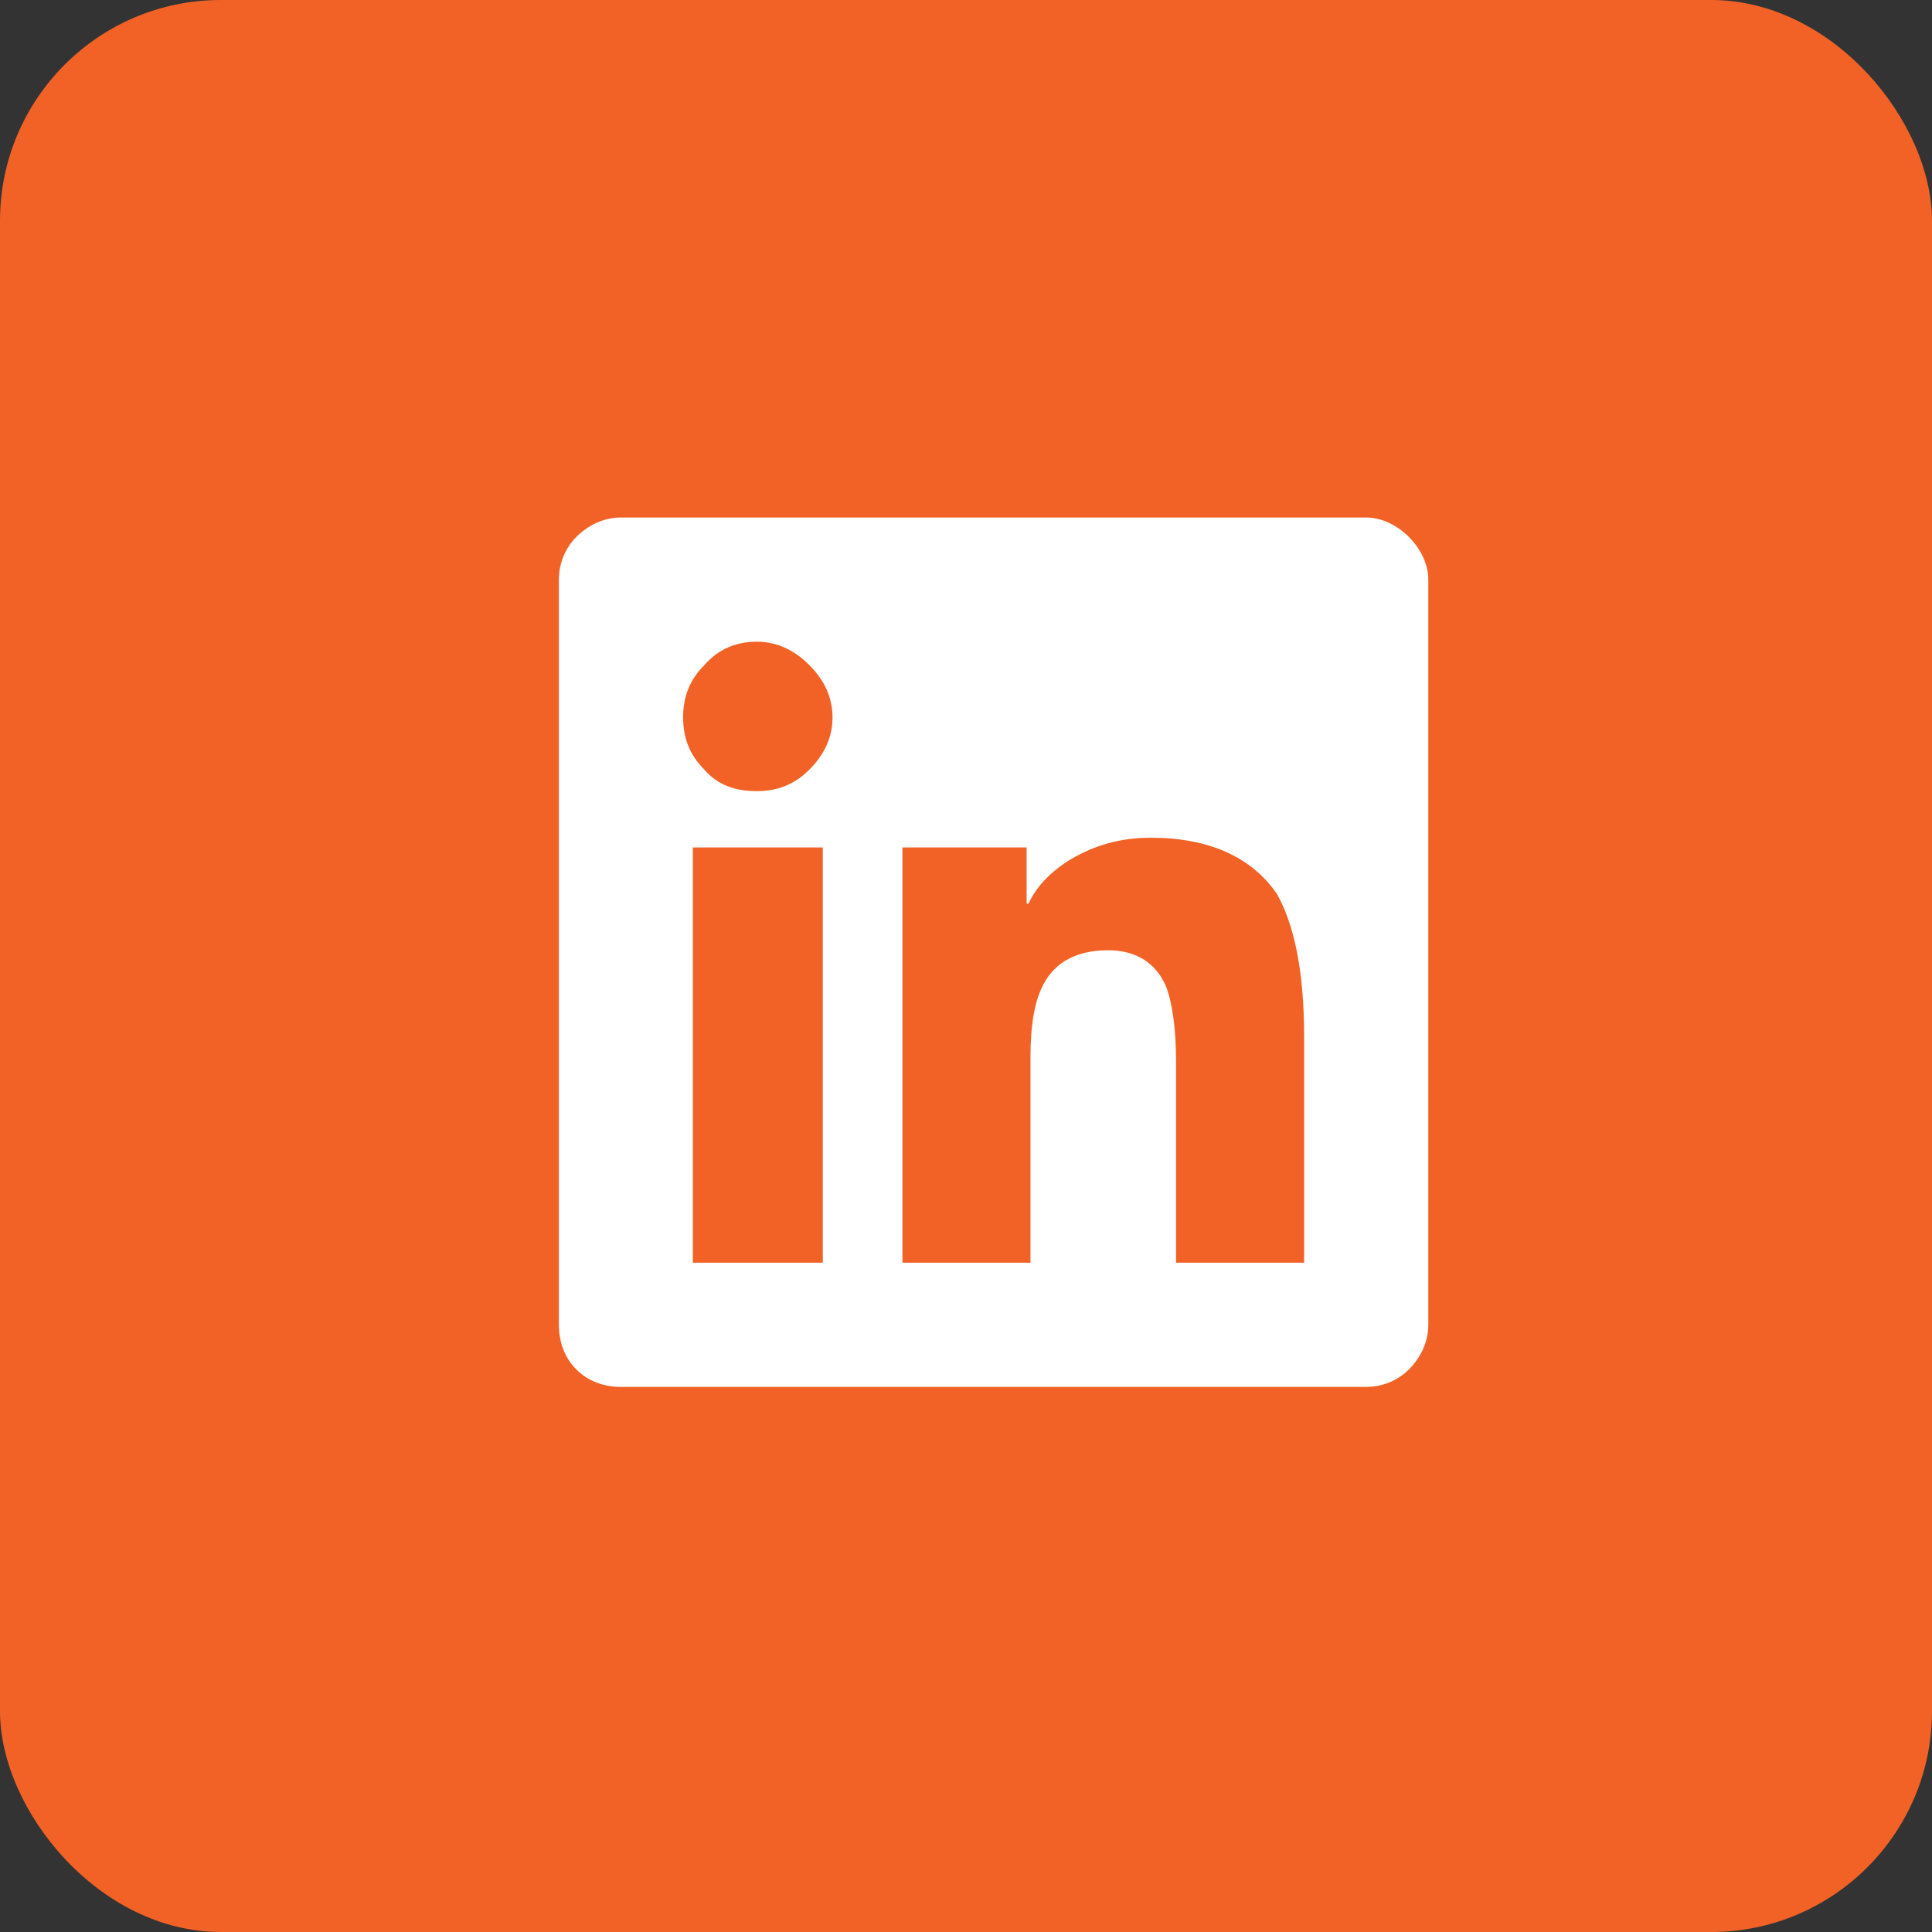<svg width="35" height="35" viewBox="0 0 35 35" fill="none" xmlns="http://www.w3.org/2000/svg">
<rect x="0" y="0" width="35" height="35" fill="#333333" stroke="none"/>
<rect width="35" height="35" rx="4" fill="#F26226"/>
<path d="M24.75 9.375C25.031 9.375 25.312 9.516 25.523 9.727C25.734 9.938 25.875 10.219 25.875 10.5V24C25.875 24.316 25.734 24.598 25.523 24.809C25.312 25.02 25.031 25.125 24.75 25.125H11.25C10.934 25.125 10.652 25.02 10.441 24.809C10.23 24.598 10.125 24.316 10.125 24V10.5C10.125 10.219 10.23 9.938 10.441 9.727C10.652 9.516 10.934 9.375 11.25 9.375H24.75ZM14.871 22.875H14.906V15.352H12.551V22.875H14.871ZM13.711 14.332C14.062 14.332 14.379 14.227 14.66 13.945C14.941 13.664 15.082 13.348 15.082 12.996C15.082 12.645 14.941 12.328 14.66 12.047C14.379 11.766 14.062 11.625 13.711 11.625C13.324 11.625 13.008 11.766 12.762 12.047C12.48 12.328 12.375 12.645 12.375 12.996C12.375 13.348 12.48 13.664 12.762 13.945C13.008 14.227 13.324 14.332 13.711 14.332ZM23.625 22.875V18.762C23.625 17.602 23.449 16.758 23.133 16.195C22.676 15.527 21.902 15.176 20.848 15.176C20.285 15.176 19.828 15.316 19.406 15.562C19.055 15.773 18.773 16.055 18.633 16.371H18.598V15.352H16.348V22.875H18.668V19.148C18.668 18.586 18.738 18.129 18.914 17.812C19.125 17.426 19.512 17.215 20.074 17.215C20.602 17.215 20.953 17.461 21.129 17.883C21.234 18.164 21.305 18.621 21.305 19.219V22.875H23.625Z" fill="white"/>
</svg>

